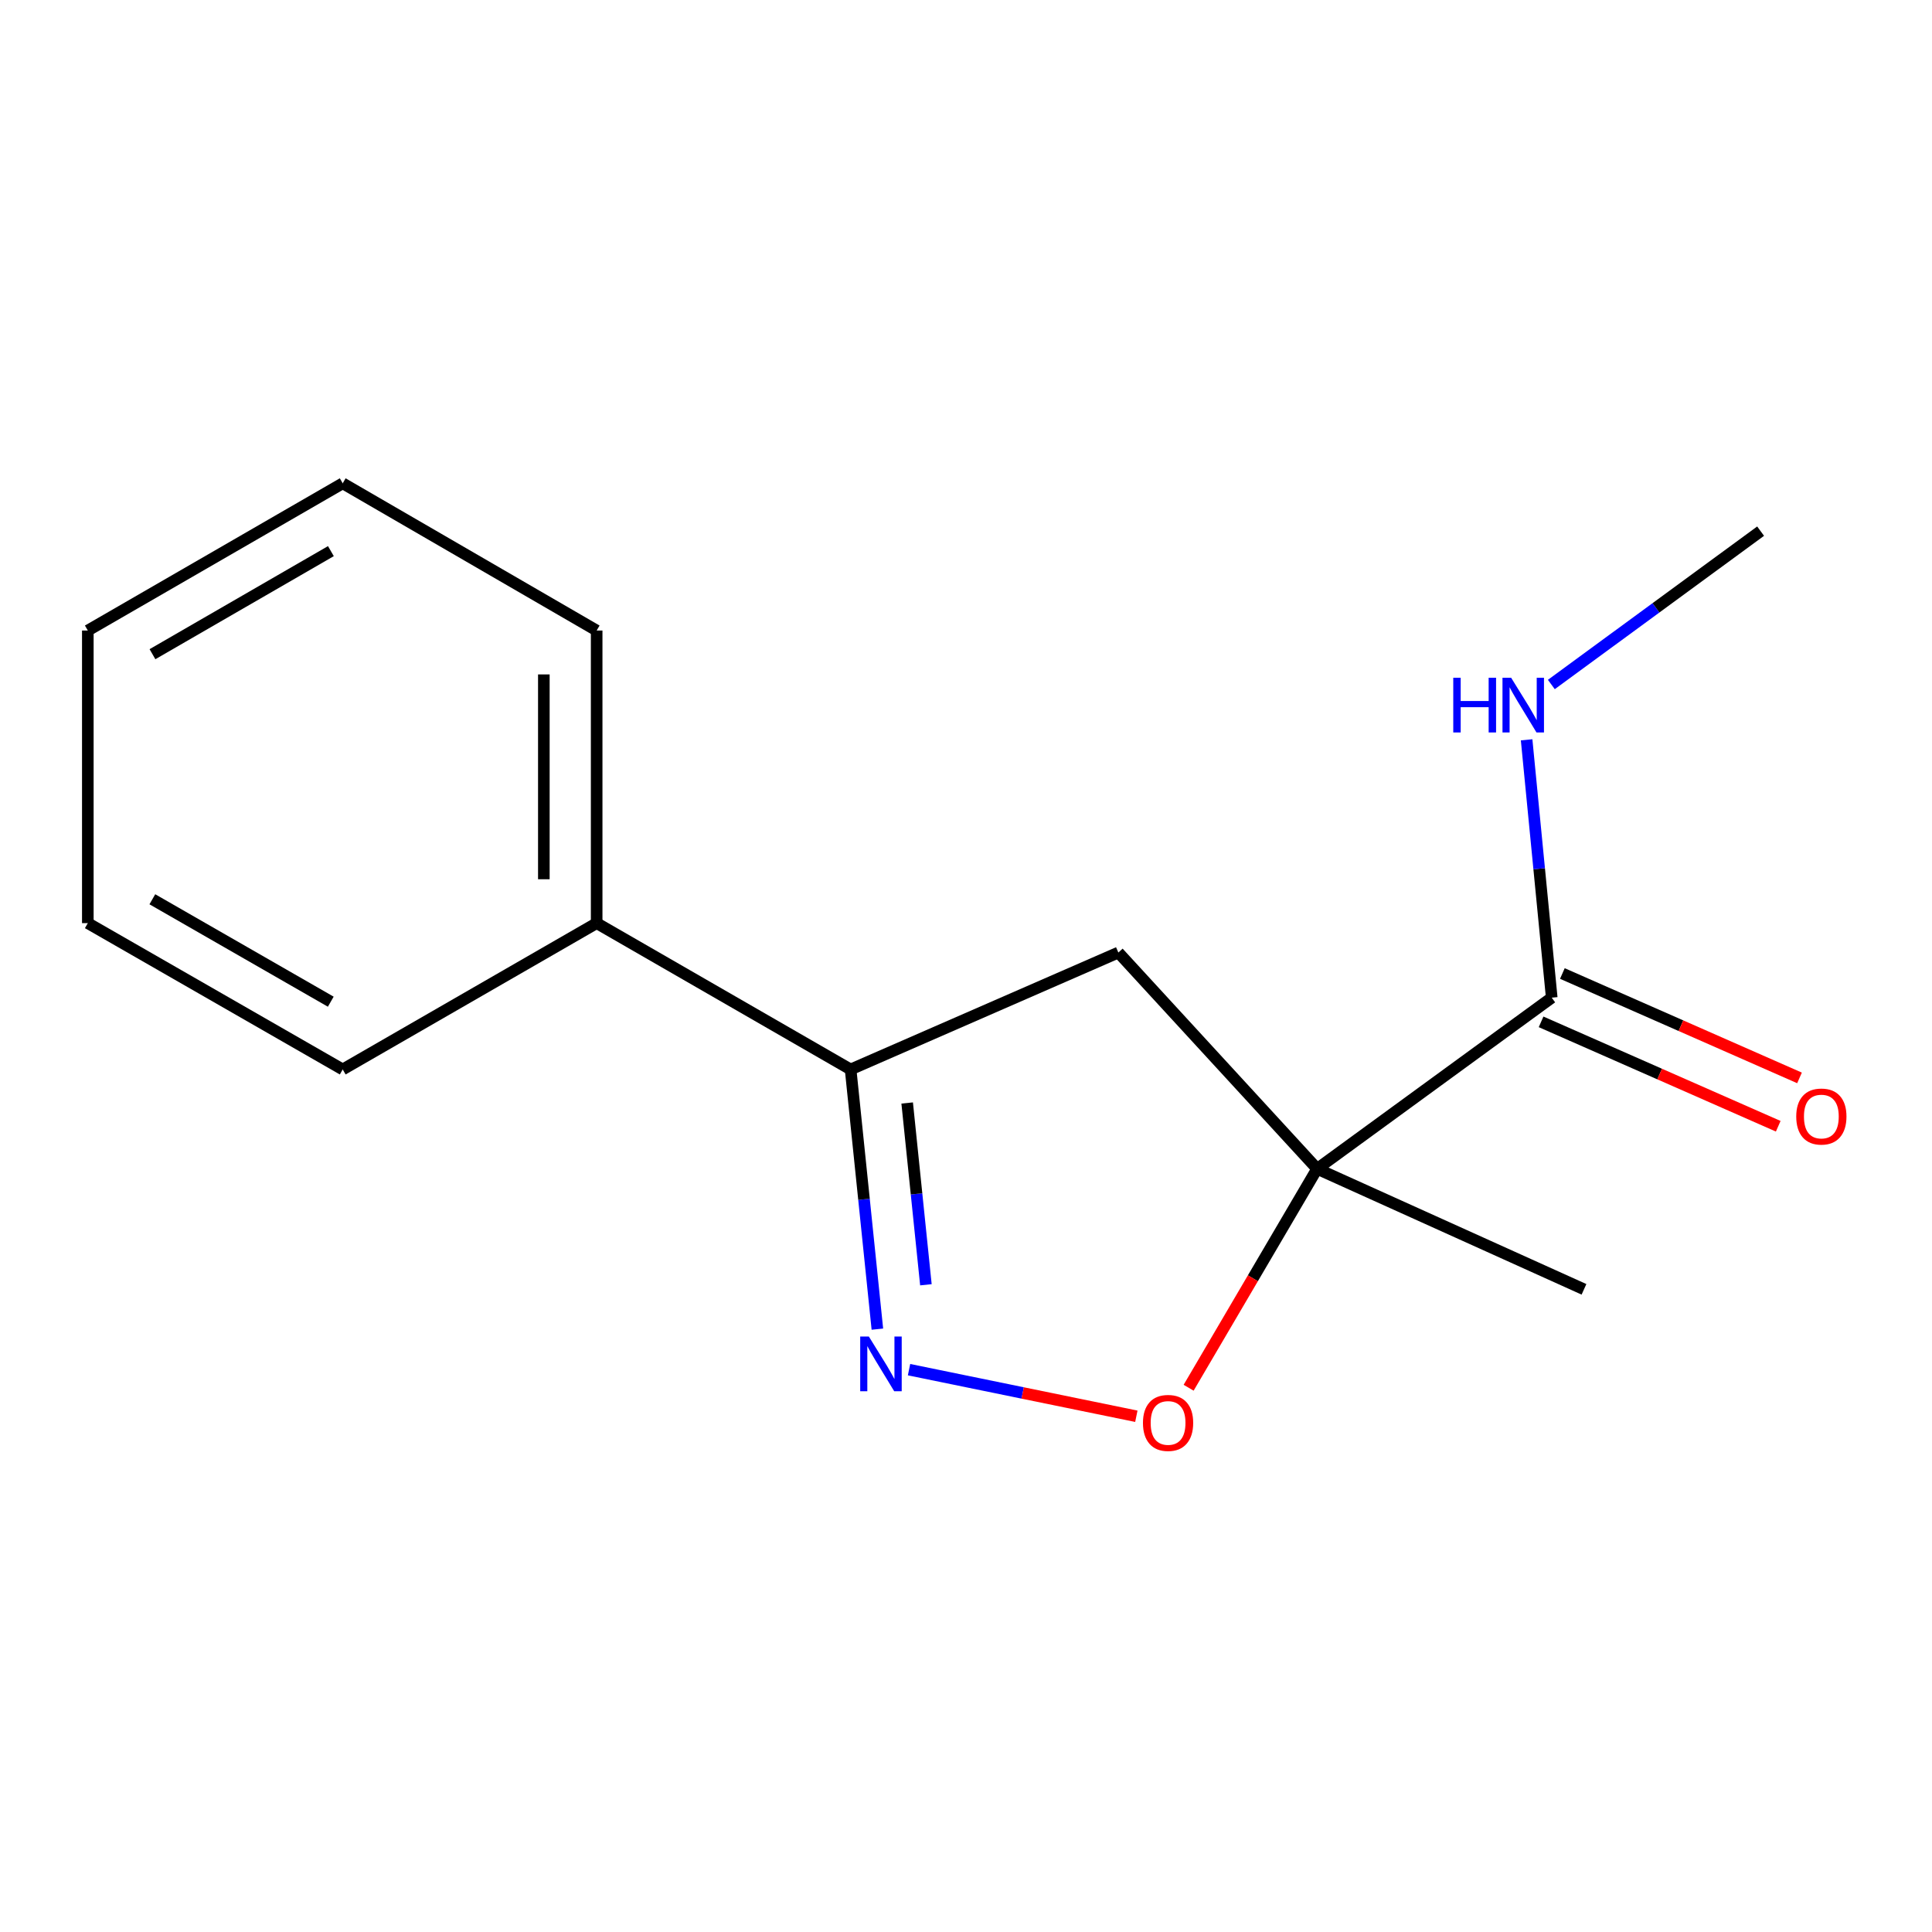 <?xml version='1.0' encoding='iso-8859-1'?>
<svg version='1.1' baseProfile='full'
              xmlns='http://www.w3.org/2000/svg'
                      xmlns:rdkit='http://www.rdkit.org/xml'
                      xmlns:xlink='http://www.w3.org/1999/xlink'
                  xml:space='preserve'
width='1000px' height='1000px' viewBox='0 0 1000 1000'>
<!-- END OF HEADER -->
<rect style='opacity:1.0;fill:#FFFFFF;stroke:none' width='1000' height='1000' x='0' y='0'> </rect>
<path class='bond-1' d='M 681.737,604.977 L 648.485,661.634' style='fill:none;fill-rule:evenodd;stroke:#000000;stroke-width:6px;stroke-linecap:butt;stroke-linejoin:miter;stroke-opacity:1' />
<path class='bond-1' d='M 648.485,661.634 L 615.232,718.292' style='fill:none;fill-rule:evenodd;stroke:#FF0000;stroke-width:6px;stroke-linecap:butt;stroke-linejoin:miter;stroke-opacity:1' />
<path class='bond-3' d='M 681.737,604.977 L 578.862,493.034' style='fill:none;fill-rule:evenodd;stroke:#000000;stroke-width:6px;stroke-linecap:butt;stroke-linejoin:miter;stroke-opacity:1' />
<path class='bond-4' d='M 681.737,604.977 L 803.173,516.394' style='fill:none;fill-rule:evenodd;stroke:#000000;stroke-width:6px;stroke-linecap:butt;stroke-linejoin:miter;stroke-opacity:1' />
<path class='bond-8' d='M 681.737,604.977 L 819.865,667.358' style='fill:none;fill-rule:evenodd;stroke:#000000;stroke-width:6px;stroke-linecap:butt;stroke-linejoin:miter;stroke-opacity:1' />
<path class='bond-0' d='M 470.515,708.933 L 529.343,720.994' style='fill:none;fill-rule:evenodd;stroke:#0000FF;stroke-width:6px;stroke-linecap:butt;stroke-linejoin:miter;stroke-opacity:1' />
<path class='bond-0' d='M 529.343,720.994 L 588.17,733.055' style='fill:none;fill-rule:evenodd;stroke:#FF0000;stroke-width:6px;stroke-linecap:butt;stroke-linejoin:miter;stroke-opacity:1' />
<path class='bond-15' d='M 454.129,687.963 L 447.203,620.755' style='fill:none;fill-rule:evenodd;stroke:#0000FF;stroke-width:6px;stroke-linecap:butt;stroke-linejoin:miter;stroke-opacity:1' />
<path class='bond-15' d='M 447.203,620.755 L 440.277,553.547' style='fill:none;fill-rule:evenodd;stroke:#000000;stroke-width:6px;stroke-linecap:butt;stroke-linejoin:miter;stroke-opacity:1' />
<path class='bond-15' d='M 479.247,664.998 L 474.399,617.952' style='fill:none;fill-rule:evenodd;stroke:#0000FF;stroke-width:6px;stroke-linecap:butt;stroke-linejoin:miter;stroke-opacity:1' />
<path class='bond-15' d='M 474.399,617.952 L 469.551,570.907' style='fill:none;fill-rule:evenodd;stroke:#000000;stroke-width:6px;stroke-linecap:butt;stroke-linejoin:miter;stroke-opacity:1' />
<path class='bond-2' d='M 440.277,553.547 L 578.862,493.034' style='fill:none;fill-rule:evenodd;stroke:#000000;stroke-width:6px;stroke-linecap:butt;stroke-linejoin:miter;stroke-opacity:1' />
<path class='bond-6' d='M 440.277,553.547 L 308.832,477.814' style='fill:none;fill-rule:evenodd;stroke:#000000;stroke-width:6px;stroke-linecap:butt;stroke-linejoin:miter;stroke-opacity:1' />
<path class='bond-5' d='M 797.665,528.906 L 859.037,555.925' style='fill:none;fill-rule:evenodd;stroke:#000000;stroke-width:6px;stroke-linecap:butt;stroke-linejoin:miter;stroke-opacity:1' />
<path class='bond-5' d='M 859.037,555.925 L 920.409,582.944' style='fill:none;fill-rule:evenodd;stroke:#FF0000;stroke-width:6px;stroke-linecap:butt;stroke-linejoin:miter;stroke-opacity:1' />
<path class='bond-5' d='M 808.681,503.883 L 870.053,530.902' style='fill:none;fill-rule:evenodd;stroke:#000000;stroke-width:6px;stroke-linecap:butt;stroke-linejoin:miter;stroke-opacity:1' />
<path class='bond-5' d='M 870.053,530.902 L 931.425,557.921' style='fill:none;fill-rule:evenodd;stroke:#FF0000;stroke-width:6px;stroke-linecap:butt;stroke-linejoin:miter;stroke-opacity:1' />
<path class='bond-7' d='M 803.173,516.394 L 796.673,449.659' style='fill:none;fill-rule:evenodd;stroke:#000000;stroke-width:6px;stroke-linecap:butt;stroke-linejoin:miter;stroke-opacity:1' />
<path class='bond-7' d='M 796.673,449.659 L 790.174,382.924' style='fill:none;fill-rule:evenodd;stroke:#0000FF;stroke-width:6px;stroke-linecap:butt;stroke-linejoin:miter;stroke-opacity:1' />
<path class='bond-9' d='M 308.832,477.814 L 308.832,326.365' style='fill:none;fill-rule:evenodd;stroke:#000000;stroke-width:6px;stroke-linecap:butt;stroke-linejoin:miter;stroke-opacity:1' />
<path class='bond-9' d='M 281.492,455.097 L 281.492,349.082' style='fill:none;fill-rule:evenodd;stroke:#000000;stroke-width:6px;stroke-linecap:butt;stroke-linejoin:miter;stroke-opacity:1' />
<path class='bond-10' d='M 308.832,477.814 L 177.386,553.547' style='fill:none;fill-rule:evenodd;stroke:#000000;stroke-width:6px;stroke-linecap:butt;stroke-linejoin:miter;stroke-opacity:1' />
<path class='bond-11' d='M 802.972,354.299 L 857.13,314.609' style='fill:none;fill-rule:evenodd;stroke:#0000FF;stroke-width:6px;stroke-linecap:butt;stroke-linejoin:miter;stroke-opacity:1' />
<path class='bond-11' d='M 857.13,314.609 L 911.288,274.92' style='fill:none;fill-rule:evenodd;stroke:#000000;stroke-width:6px;stroke-linecap:butt;stroke-linejoin:miter;stroke-opacity:1' />
<path class='bond-13' d='M 308.832,326.365 L 177.386,250.162' style='fill:none;fill-rule:evenodd;stroke:#000000;stroke-width:6px;stroke-linecap:butt;stroke-linejoin:miter;stroke-opacity:1' />
<path class='bond-12' d='M 177.386,553.547 L 45.455,477.814' style='fill:none;fill-rule:evenodd;stroke:#000000;stroke-width:6px;stroke-linecap:butt;stroke-linejoin:miter;stroke-opacity:1' />
<path class='bond-12' d='M 171.207,518.476 L 78.855,465.463' style='fill:none;fill-rule:evenodd;stroke:#000000;stroke-width:6px;stroke-linecap:butt;stroke-linejoin:miter;stroke-opacity:1' />
<path class='bond-14' d='M 45.455,477.814 L 45.455,326.365' style='fill:none;fill-rule:evenodd;stroke:#000000;stroke-width:6px;stroke-linecap:butt;stroke-linejoin:miter;stroke-opacity:1' />
<path class='bond-16' d='M 177.386,250.162 L 45.455,326.365' style='fill:none;fill-rule:evenodd;stroke:#000000;stroke-width:6px;stroke-linecap:butt;stroke-linejoin:miter;stroke-opacity:1' />
<path class='bond-16' d='M 171.271,285.267 L 78.919,338.609' style='fill:none;fill-rule:evenodd;stroke:#000000;stroke-width:6px;stroke-linecap:butt;stroke-linejoin:miter;stroke-opacity:1' />
<path  class='atom-1' d='M 449.723 691.793
L 459.003 706.793
Q 459.923 708.273, 461.403 710.953
Q 462.883 713.633, 462.963 713.793
L 462.963 691.793
L 466.723 691.793
L 466.723 720.113
L 462.843 720.113
L 452.883 703.713
Q 451.723 701.793, 450.483 699.593
Q 449.283 697.393, 448.923 696.713
L 448.923 720.113
L 445.243 720.113
L 445.243 691.793
L 449.723 691.793
' fill='#0000FF'/>
<path  class='atom-2' d='M 591.592 736.502
Q 591.592 729.702, 594.952 725.902
Q 598.312 722.102, 604.592 722.102
Q 610.872 722.102, 614.232 725.902
Q 617.592 729.702, 617.592 736.502
Q 617.592 743.382, 614.192 747.302
Q 610.792 751.182, 604.592 751.182
Q 598.352 751.182, 594.952 747.302
Q 591.592 743.422, 591.592 736.502
M 604.592 747.982
Q 608.912 747.982, 611.232 745.102
Q 613.592 742.182, 613.592 736.502
Q 613.592 730.942, 611.232 728.142
Q 608.912 725.302, 604.592 725.302
Q 600.272 725.302, 597.912 728.102
Q 595.592 730.902, 595.592 736.502
Q 595.592 742.222, 597.912 745.102
Q 600.272 747.982, 604.592 747.982
' fill='#FF0000'/>
<path  class='atom-6' d='M 929.729 577.914
Q 929.729 571.114, 933.089 567.314
Q 936.449 563.514, 942.729 563.514
Q 949.009 563.514, 952.369 567.314
Q 955.729 571.114, 955.729 577.914
Q 955.729 584.794, 952.329 588.714
Q 948.929 592.594, 942.729 592.594
Q 936.489 592.594, 933.089 588.714
Q 929.729 584.834, 929.729 577.914
M 942.729 589.394
Q 947.049 589.394, 949.369 586.514
Q 951.729 583.594, 951.729 577.914
Q 951.729 572.354, 949.369 569.554
Q 947.049 566.714, 942.729 566.714
Q 938.409 566.714, 936.049 569.514
Q 933.729 572.314, 933.729 577.914
Q 933.729 583.634, 936.049 586.514
Q 938.409 589.394, 942.729 589.394
' fill='#FF0000'/>
<path  class='atom-8' d='M 752.204 350.8
L 756.044 350.8
L 756.044 362.84
L 770.524 362.84
L 770.524 350.8
L 774.364 350.8
L 774.364 379.12
L 770.524 379.12
L 770.524 366.04
L 756.044 366.04
L 756.044 379.12
L 752.204 379.12
L 752.204 350.8
' fill='#0000FF'/>
<path  class='atom-8' d='M 782.164 350.8
L 791.444 365.8
Q 792.364 367.28, 793.844 369.96
Q 795.324 372.64, 795.404 372.8
L 795.404 350.8
L 799.164 350.8
L 799.164 379.12
L 795.284 379.12
L 785.324 362.72
Q 784.164 360.8, 782.924 358.6
Q 781.724 356.4, 781.364 355.72
L 781.364 379.12
L 777.684 379.12
L 777.684 350.8
L 782.164 350.8
' fill='#0000FF'/>
</svg>
